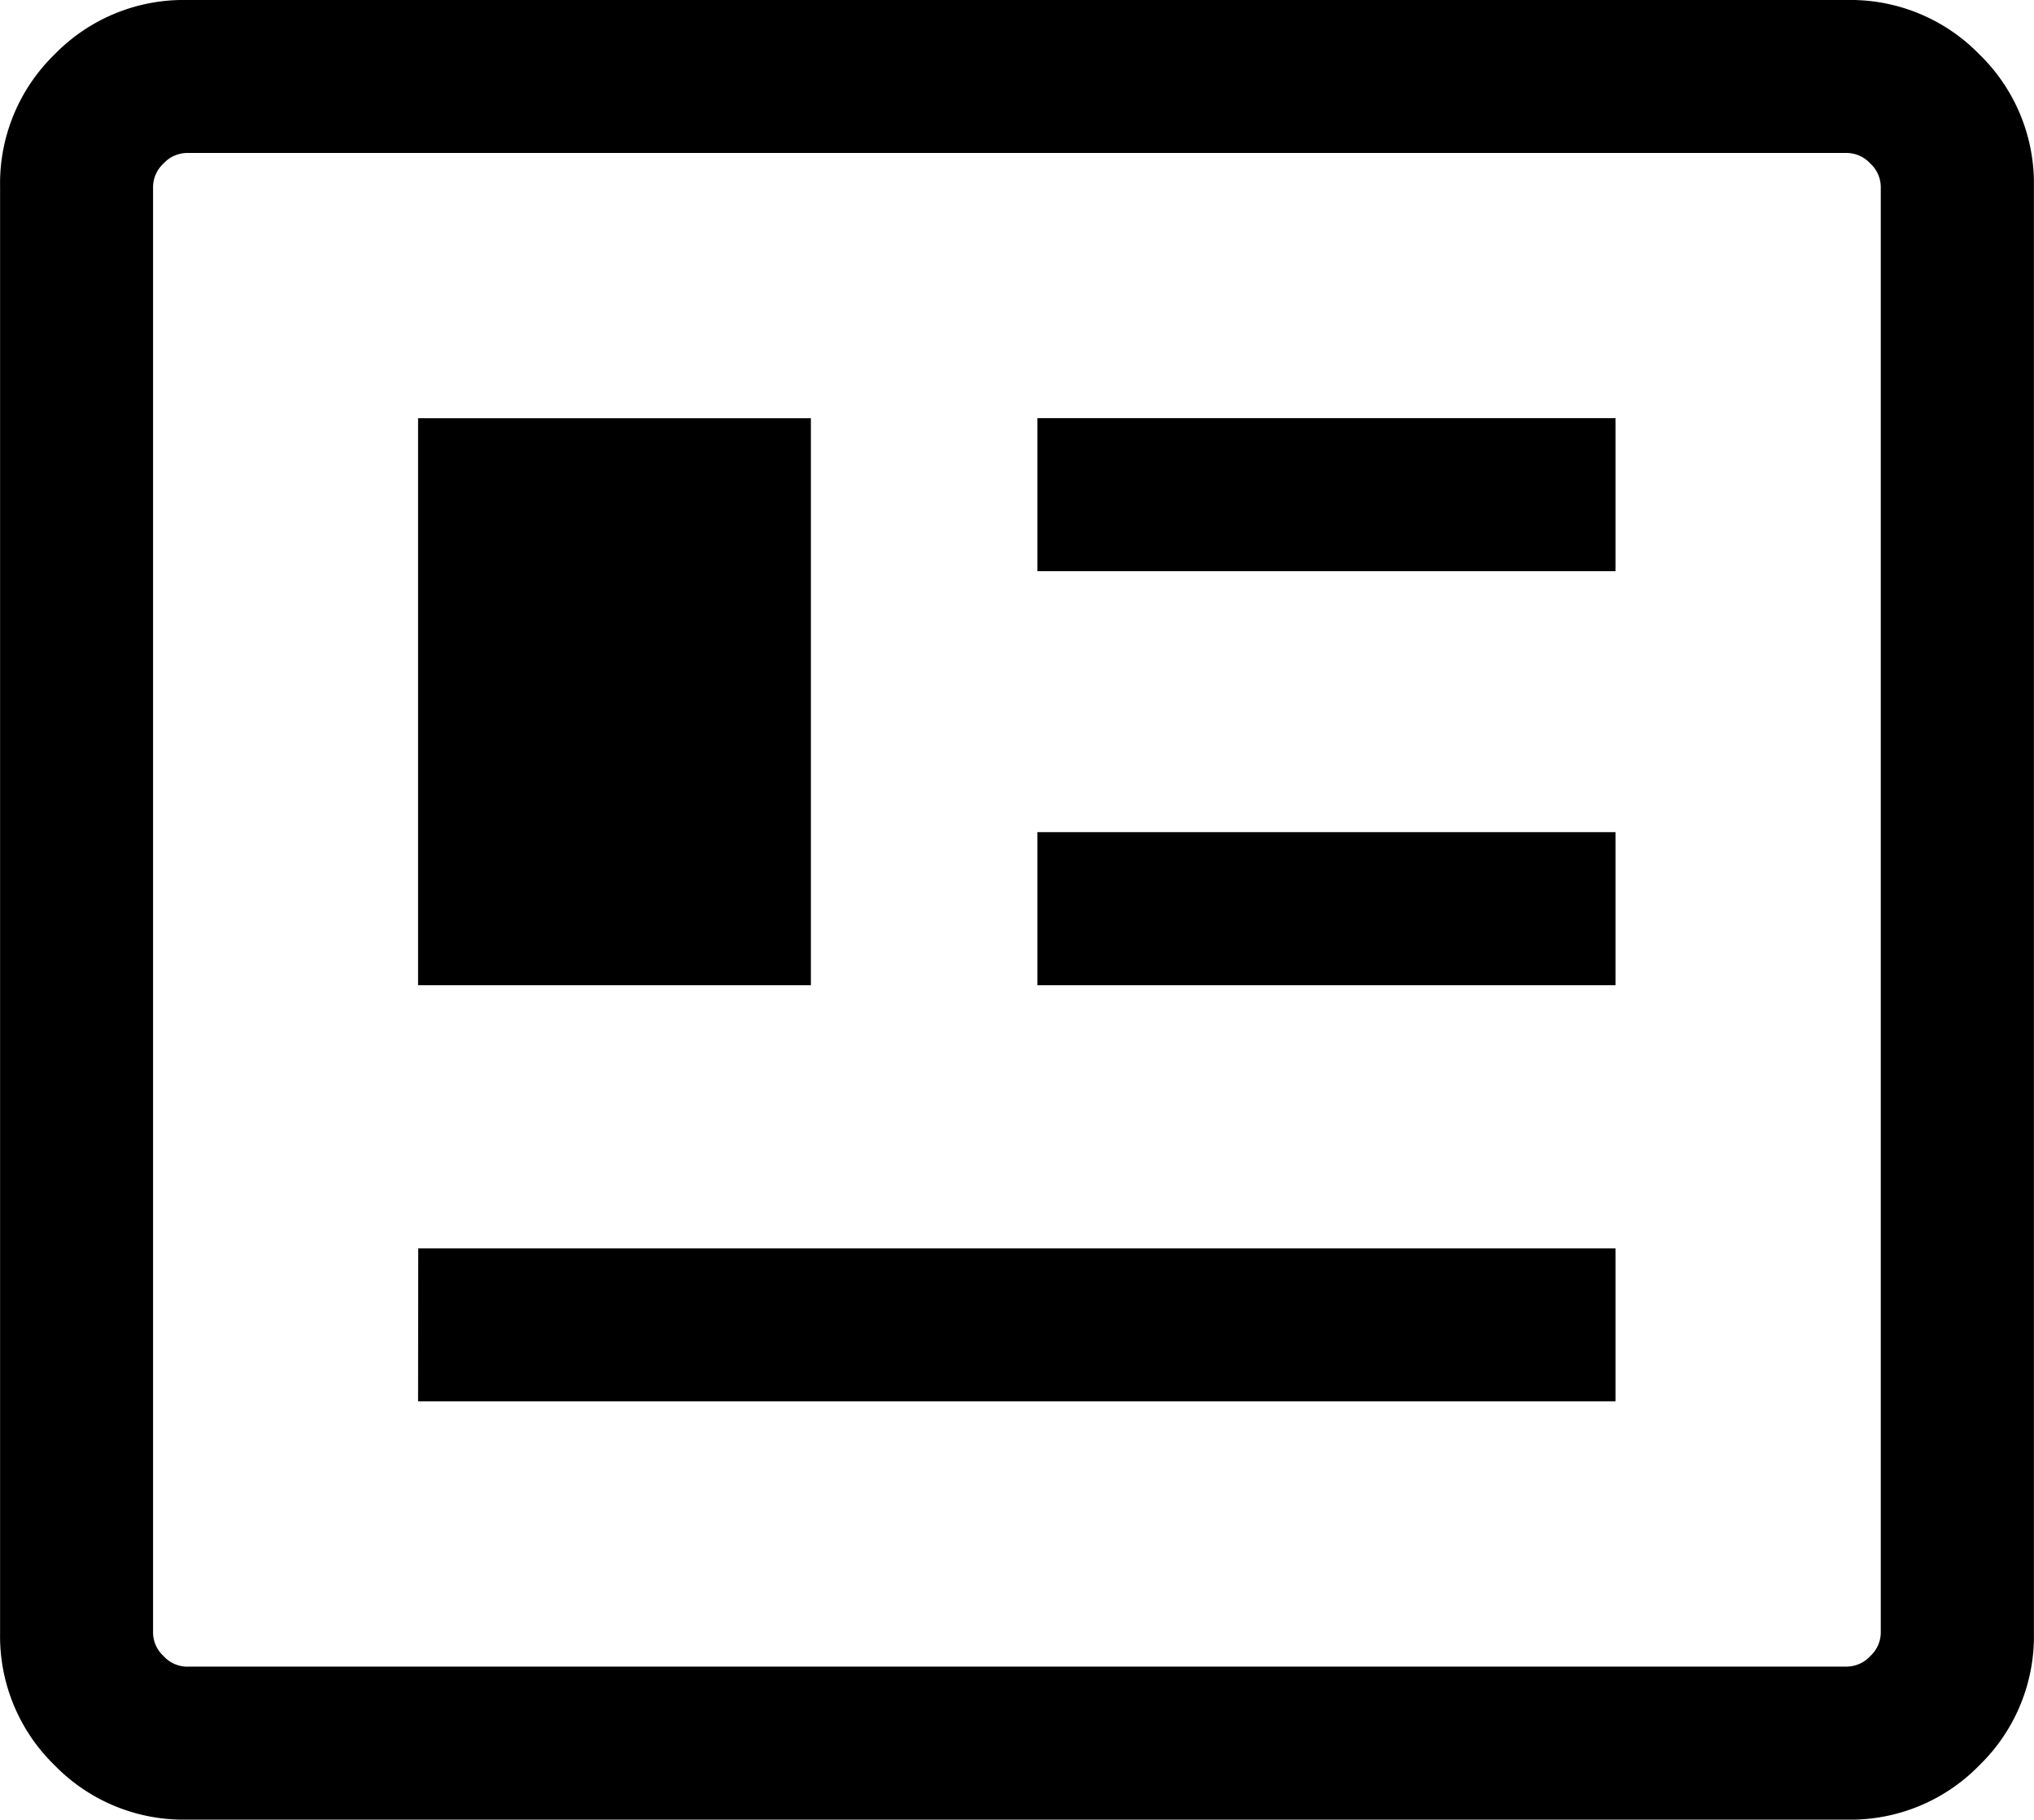 <svg id="newsmode_24dp_5F6368_FILL0_wght300_GRAD-25_opsz24" xmlns="http://www.w3.org/2000/svg" width="24" height="21.471" viewBox="0 0 24 21.471">
  <path id="newsmode_24dp_5F6368_FILL0_wght300_GRAD-25_opsz24-2" data-name="newsmode_24dp_5F6368_FILL0_wght300_GRAD-25_opsz24" d="M110.28-791.259a2.121,2.121,0,0,1-1.557-.643,2.121,2.121,0,0,1-.642-1.557V-810.53a2.121,2.121,0,0,1,.642-1.557,2.121,2.121,0,0,1,1.557-.643h19.6a2.121,2.121,0,0,1,1.557.643,2.121,2.121,0,0,1,.642,1.557v17.071a2.121,2.121,0,0,1-.642,1.557,2.121,2.121,0,0,1-1.557.643Zm0-1.806h19.595a.38.38,0,0,0,.273-.124.379.379,0,0,0,.124-.273v-17.066a.379.379,0,0,0-.124-.273.38.38,0,0,0-.273-.124H110.283a.38.38,0,0,0-.273.124.379.379,0,0,0-.124.273v17.066a.379.379,0,0,0,.124.273A.38.38,0,0,0,110.283-793.064Zm2.733-3.13h14.129V-798H113.015Zm0-4.91h4.635v-6.69h-4.635Zm7.308,0h6.821v-1.806h-6.821Zm0-4.885h6.821v-1.806h-6.821Zm-10.438,12.925v0Z" transform="translate(-108.08 812.73)"/>
</svg>
